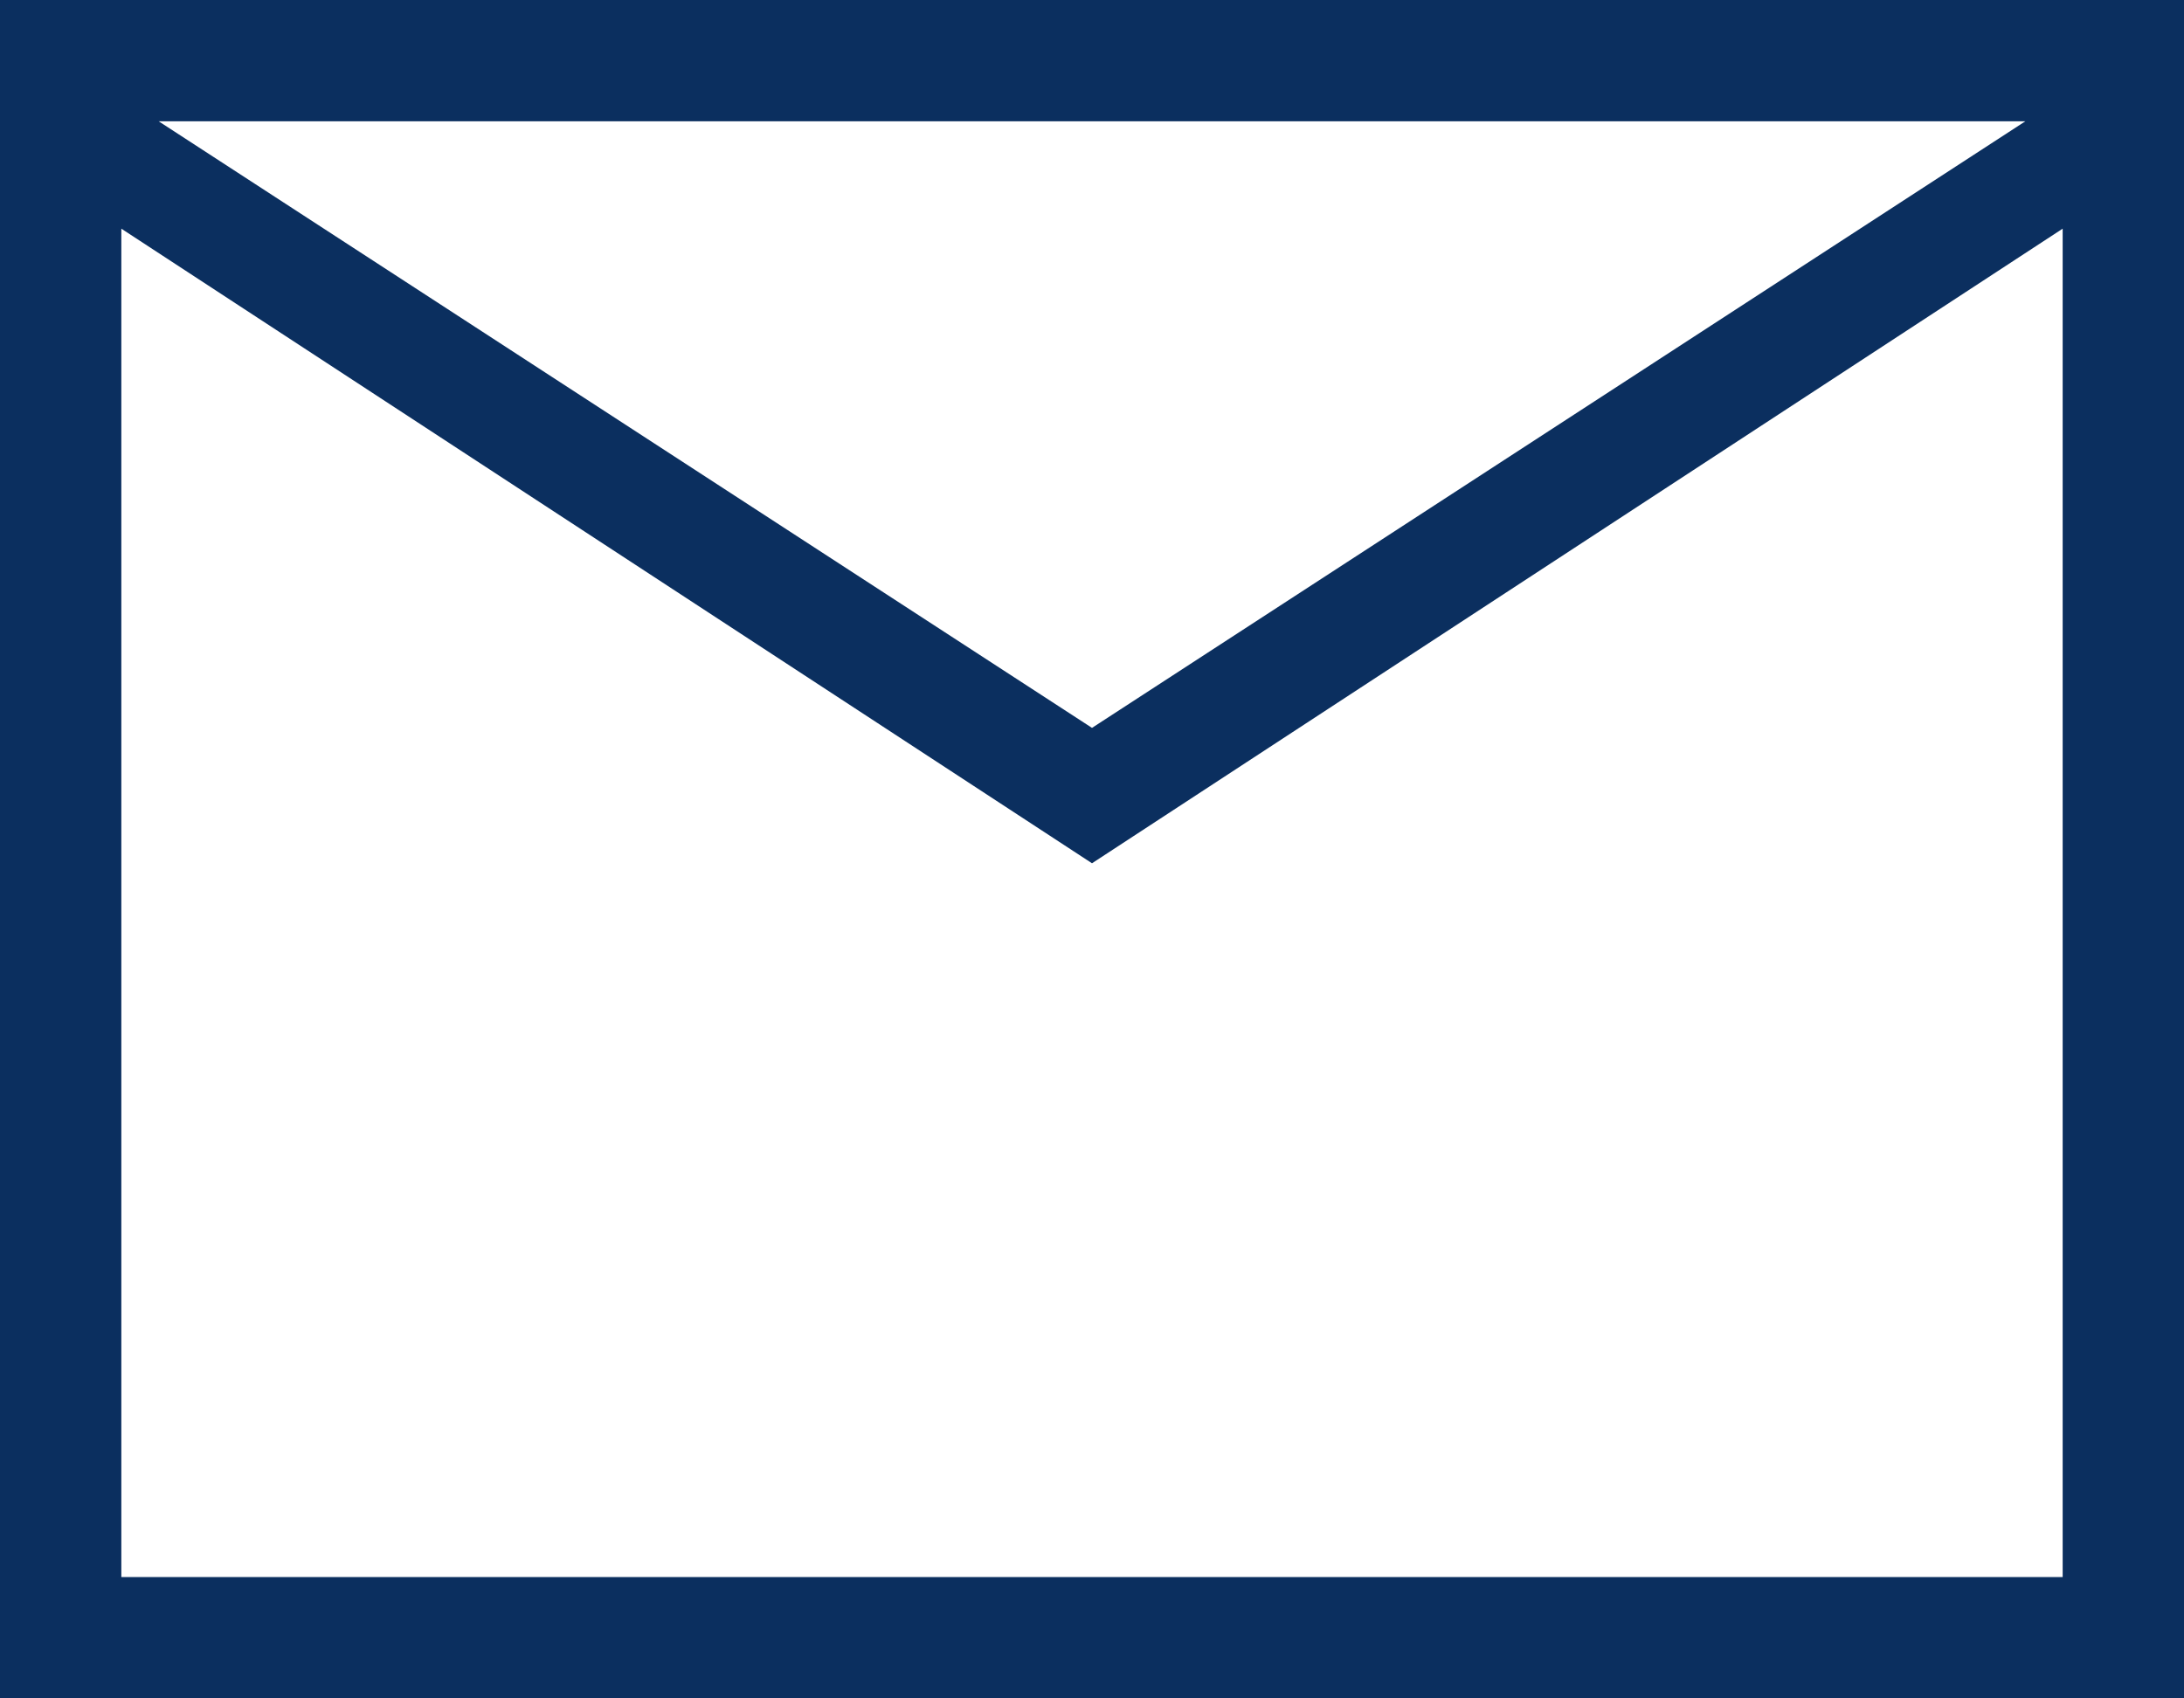 <svg width="18" height="14" viewBox="0 0 18 14" fill="none" xmlns="http://www.w3.org/2000/svg">
<path d="M0 14V0H18V14H0ZM9 7.116L1 1.885V13H17V1.885L9 7.116ZM9 6L16.692 1H1.308L9 6ZM1 1.885V1V13V1.885Z" fill="#0B2F5F"/>
</svg>

